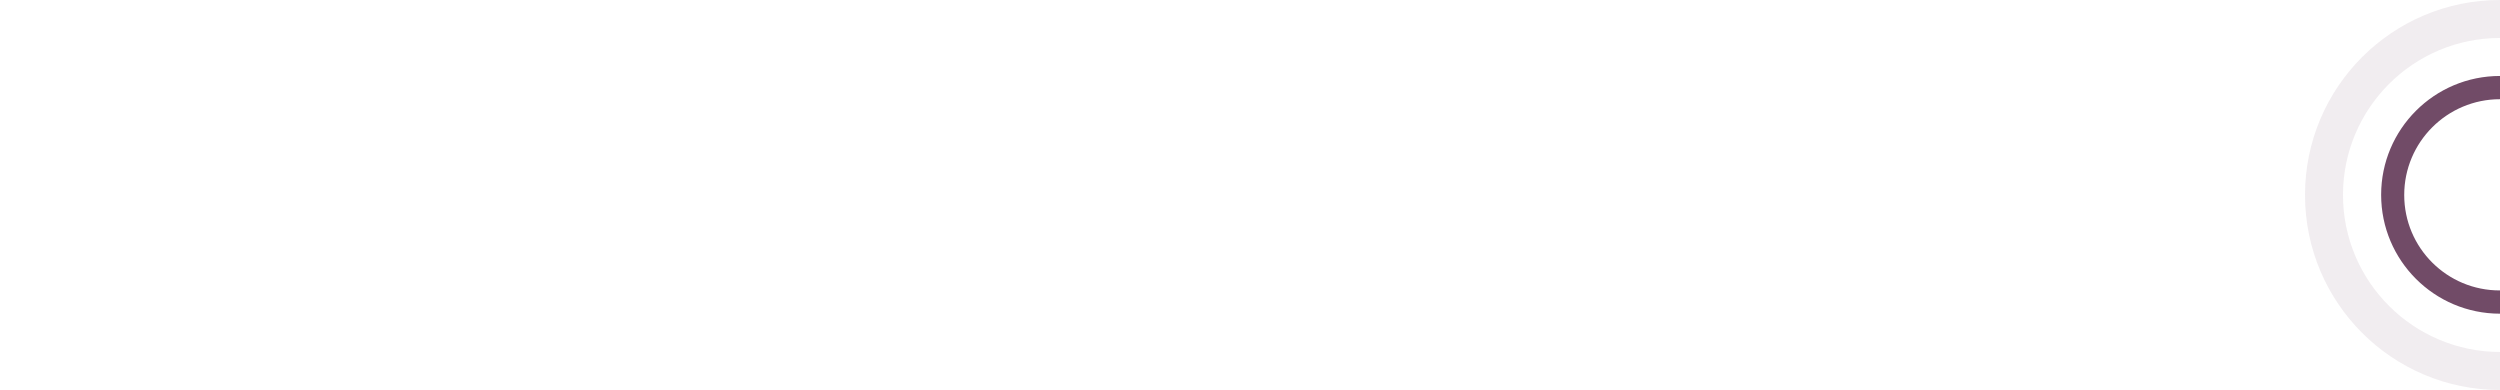 <svg xmlns="http://www.w3.org/2000/svg" viewBox="0 0 1527 238.1" style="0 0 1527 238.1;">
    <style>
        .st0{opacity:0.1;fill:#714B67;}
        .st1{fill:#714B67;}
    </style>
    <path class="st0" d="M1431.1,119.1c0-52.9,42.9-95.9,95.9-95.9V0c-65.8,0-119.1,53.3-119.1,119.1c0,65.8,53.3,119.1,119.1,119.1 v-23.2C1474.1,214.9,1431.1,172,1431.1,119.1L1431.1,119.1z"/>
    <path class="st1" d="M1468.5,119.1c0-32.3,26.2-58.5,58.5-58.5V46.4c-40.1,0-72.6,32.5-72.6,72.6c0,40.1,32.5,72.6,72.6,72.6v-14.2 C1494.7,177.5,1468.5,151.4,1468.5,119.1L1468.5,119.1z"/>
</svg>
